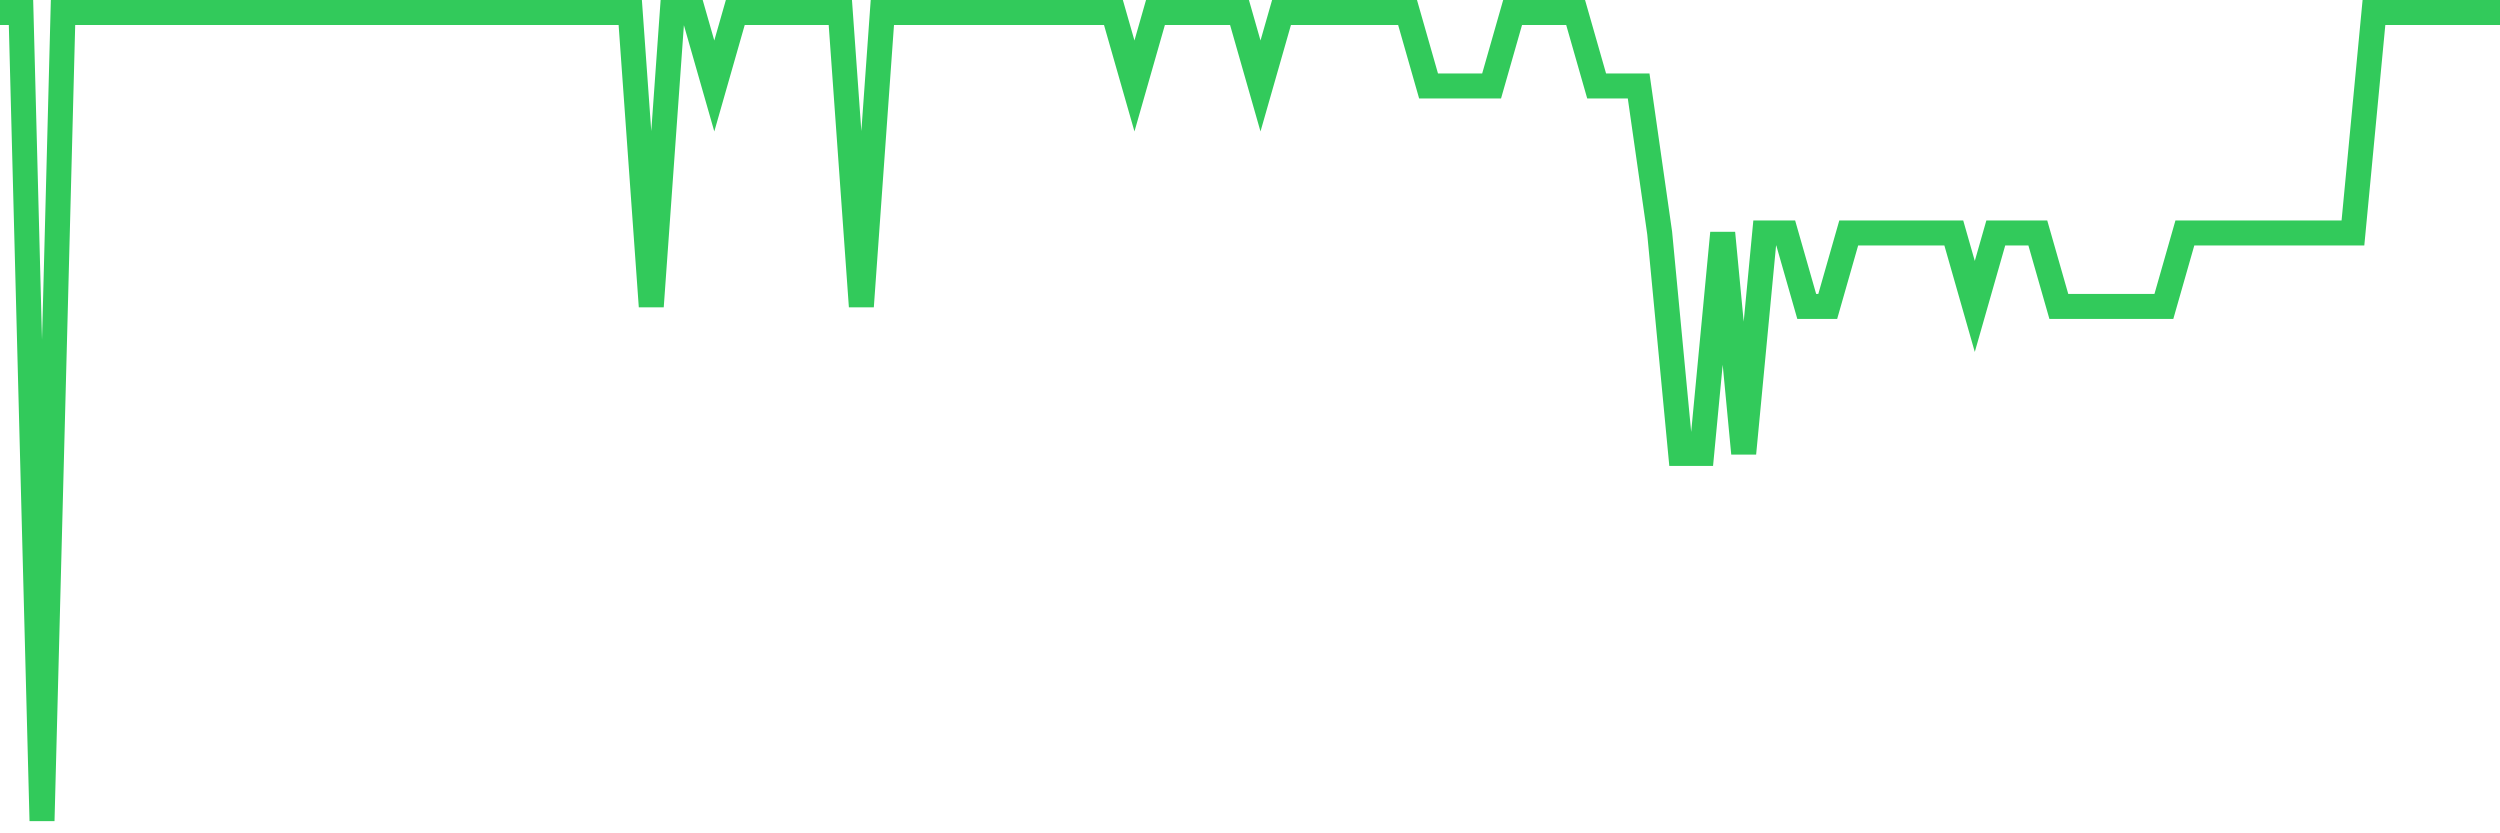 <svg
  xmlns="http://www.w3.org/2000/svg"
  xmlns:xlink="http://www.w3.org/1999/xlink"
  width="120"
  height="40"
  viewBox="0 0 120 40"
  preserveAspectRatio="none"
>
  <polyline
    points="0,0.6 1.008,0.6 2.017,39.4 3.025,0.6 4.034,0.6 5.042,0.6 6.05,0.6 7.059,0.6 8.067,0.6 9.076,0.6 10.084,0.6 11.092,0.6 12.101,0.6 13.109,0.6 14.118,0.6 15.126,0.6 16.134,0.6 17.143,0.6 18.151,0.6 19.16,0.6 20.168,0.6 21.176,0.6 22.185,0.6 23.193,0.6 24.202,0.6 25.21,0.6 26.218,0.6 27.227,0.6 28.235,0.6 29.244,0.6 30.252,0.6 31.261,14.709 32.269,0.6 33.277,0.6 34.286,4.127 35.294,0.6 36.303,0.6 37.311,0.6 38.319,0.6 39.328,0.6 40.336,0.6 41.345,14.709 42.353,0.6 43.361,0.6 44.37,0.6 45.378,0.6 46.387,0.6 47.395,0.6 48.403,0.6 49.412,0.6 50.42,0.6 51.429,0.6 52.437,0.6 53.445,0.6 54.454,4.127 55.462,0.6 56.471,0.6 57.479,0.6 58.487,0.6 59.496,0.6 60.504,4.127 61.513,0.6 62.521,0.6 63.529,0.6 64.538,0.6 65.546,0.6 66.555,0.6 67.563,0.6 68.571,4.127 69.58,4.127 70.588,4.127 71.597,4.127 72.605,0.6 73.613,0.6 74.622,0.6 75.63,0.6 76.639,4.127 77.647,4.127 78.655,4.127 79.664,11.182 80.672,21.764 81.681,21.764 82.689,11.182 83.697,21.764 84.706,11.182 85.714,11.182 86.723,14.709 87.731,14.709 88.739,11.182 89.748,11.182 90.756,11.182 91.765,11.182 92.773,11.182 93.782,11.182 94.79,14.709 95.798,11.182 96.807,11.182 97.815,11.182 98.824,14.709 99.832,14.709 100.84,14.709 101.849,14.709 102.857,14.709 103.866,14.709 104.874,11.182 105.882,11.182 106.891,11.182 107.899,11.182 108.908,11.182 109.916,11.182 110.924,11.182 111.933,11.182 112.941,11.182 113.95,0.6 114.958,0.6 115.966,0.6 116.975,0.6 117.983,0.6 118.992,0.6 120,0.6"
    fill="none"
    stroke="#32ca5b"
    stroke-width="1.2"
  >
  </polyline>
</svg>